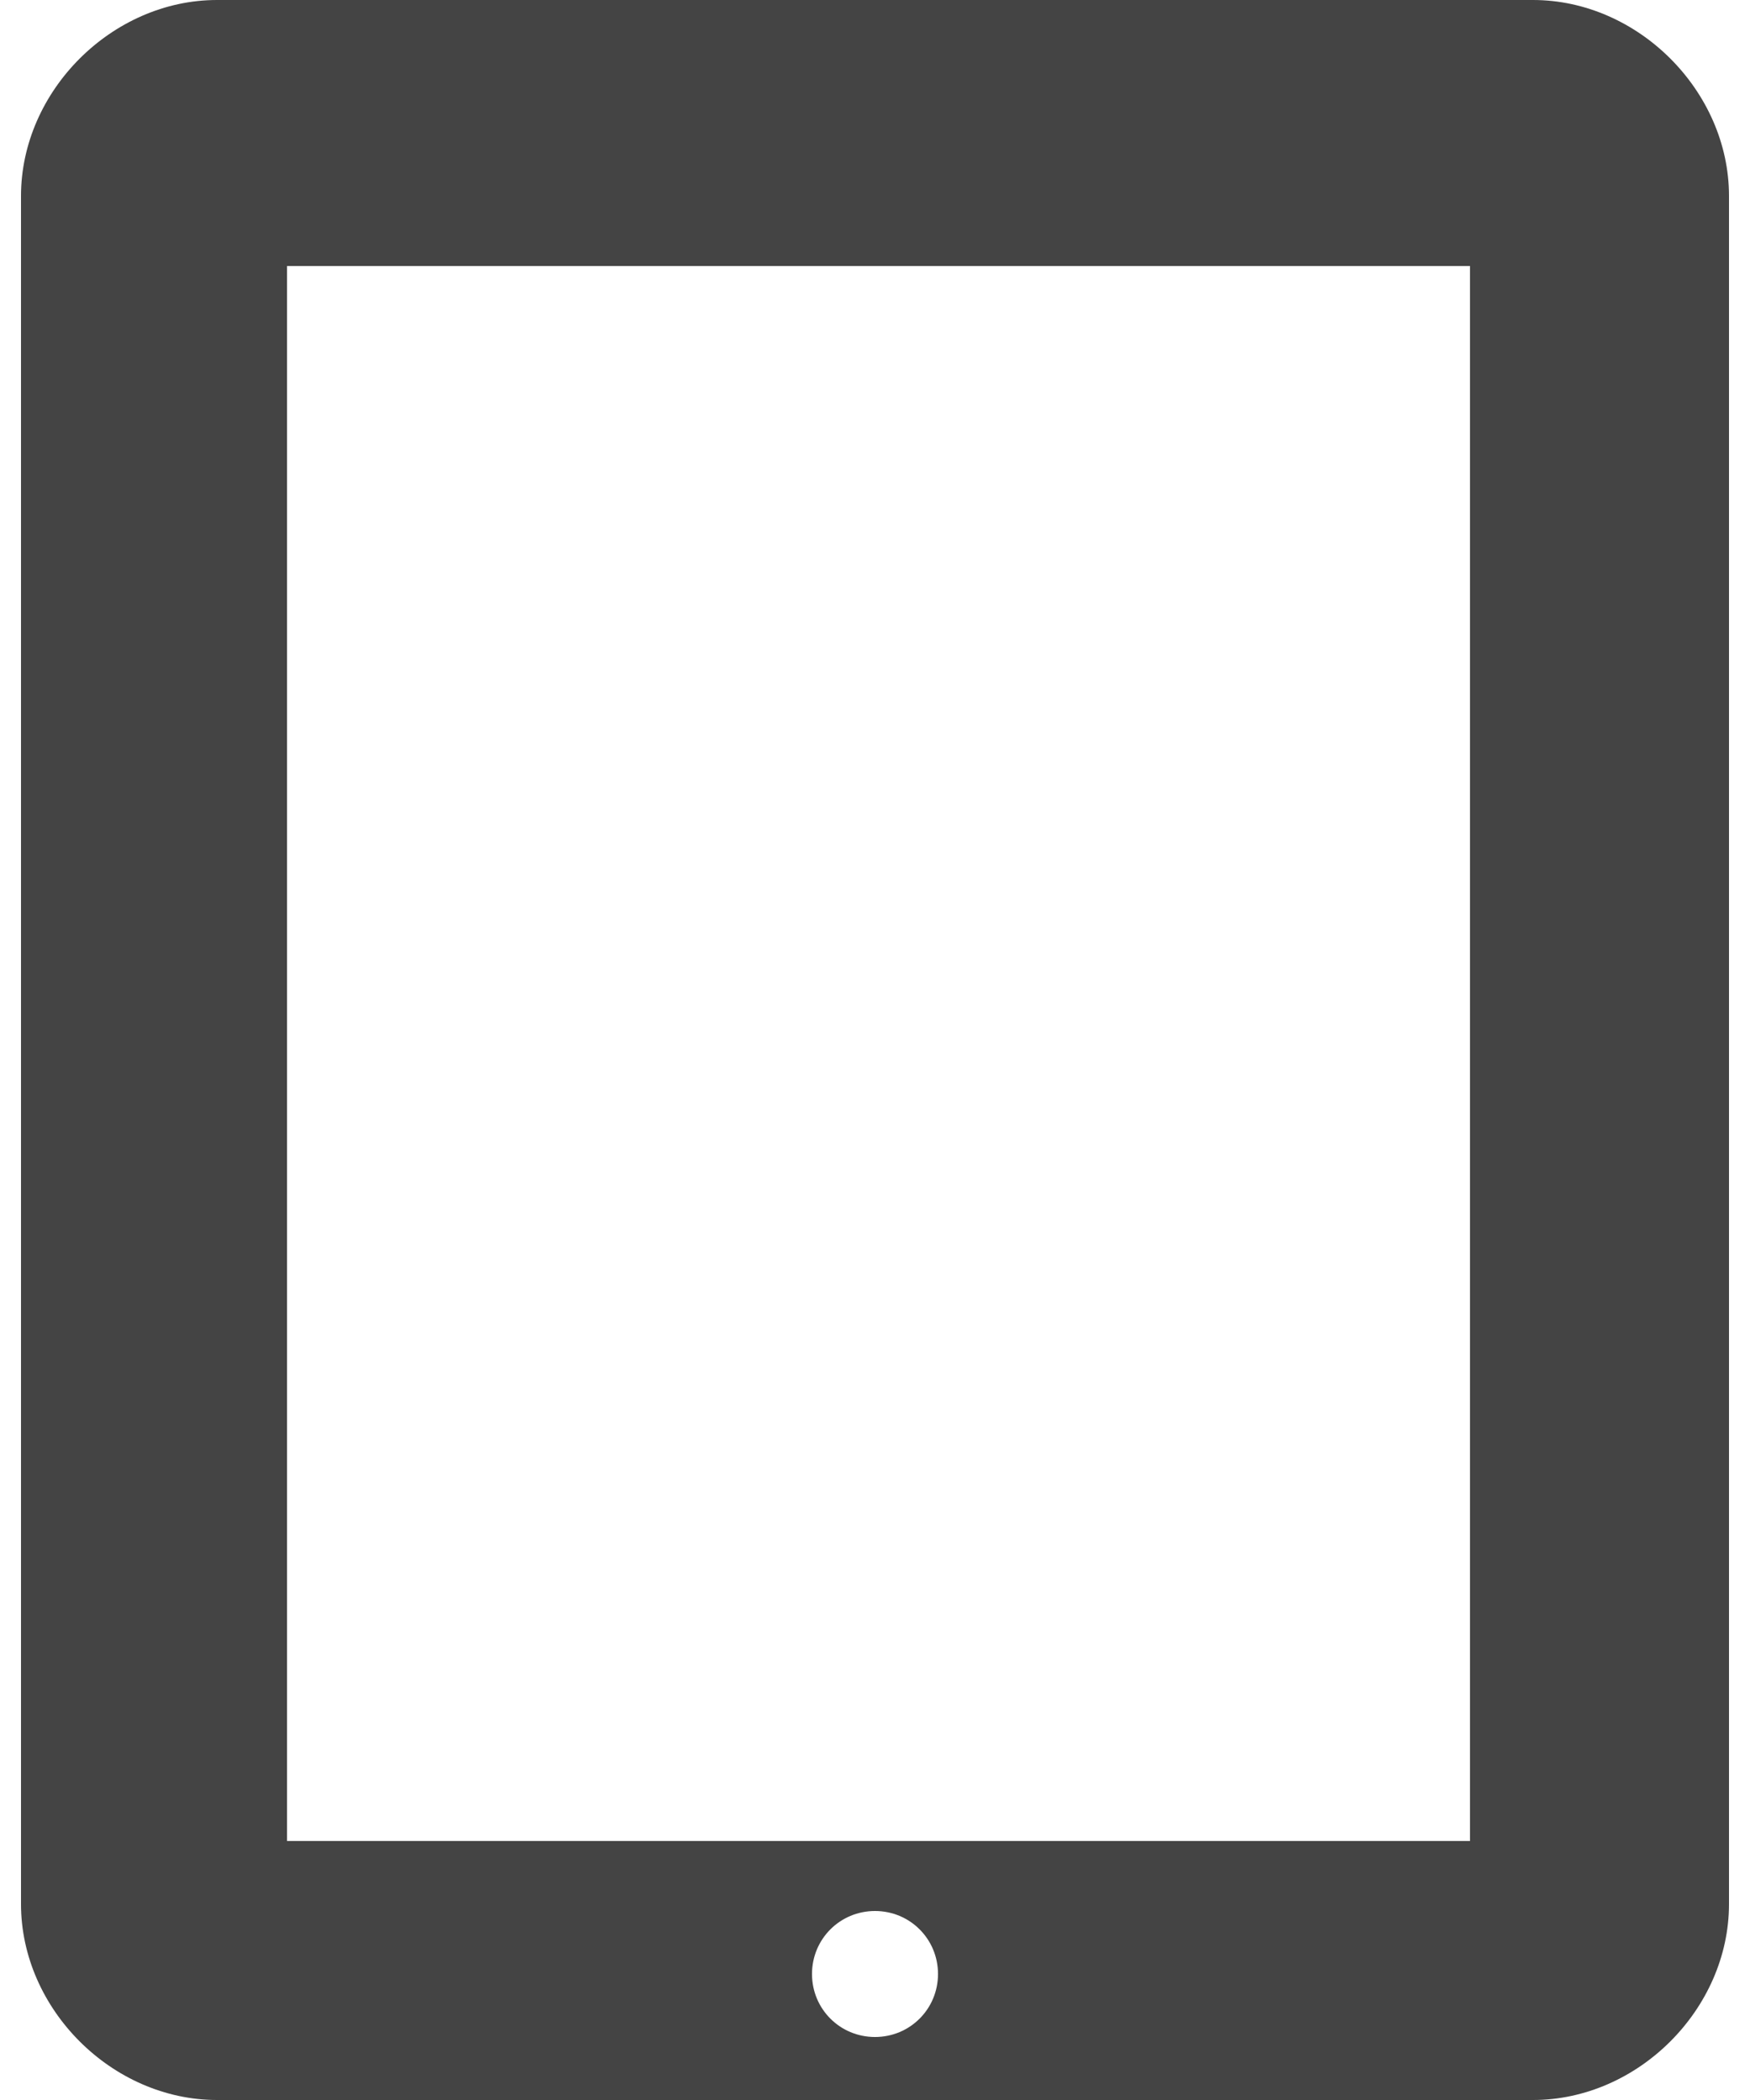 <?xml version="1.0" encoding="utf-8"?>
<!-- Generator: Adobe Illustrator 22.0.1, SVG Export Plug-In . SVG Version: 6.00 Build 0)  -->
<svg width="20" height="24" version="1.1" id="Layer_1" xmlns="http://www.w3.org/2000/svg" xmlns:xlink="http://www.w3.org/1999/xlink" x="0px" y="0px"
	 viewBox="0 0 24.4 30" style="enable-background:new 0 0 24.4 30;" xml:space="preserve">
<style type="text/css">
	.st0{fill:#444444;}
</style>
<path class="st0" d="M21.6,0H2.8C1.3,0,0,1.3,0,2.8v24.4C0,28.7,1.3,30,2.8,30h18.8c1.5,0,2.8-1.3,2.8-2.8V2.8
	C24.4,1.3,23.1,0,21.6,0z M12.2,29.1c-0.5,0-0.9-0.4-0.9-0.9s0.4-0.9,0.9-0.9s0.9,0.4,0.9,0.9S12.7,29.1,12.2,29.1z M20.6,26.3H3.8
	V3.8h16.9V26.3z"/>
</svg>
